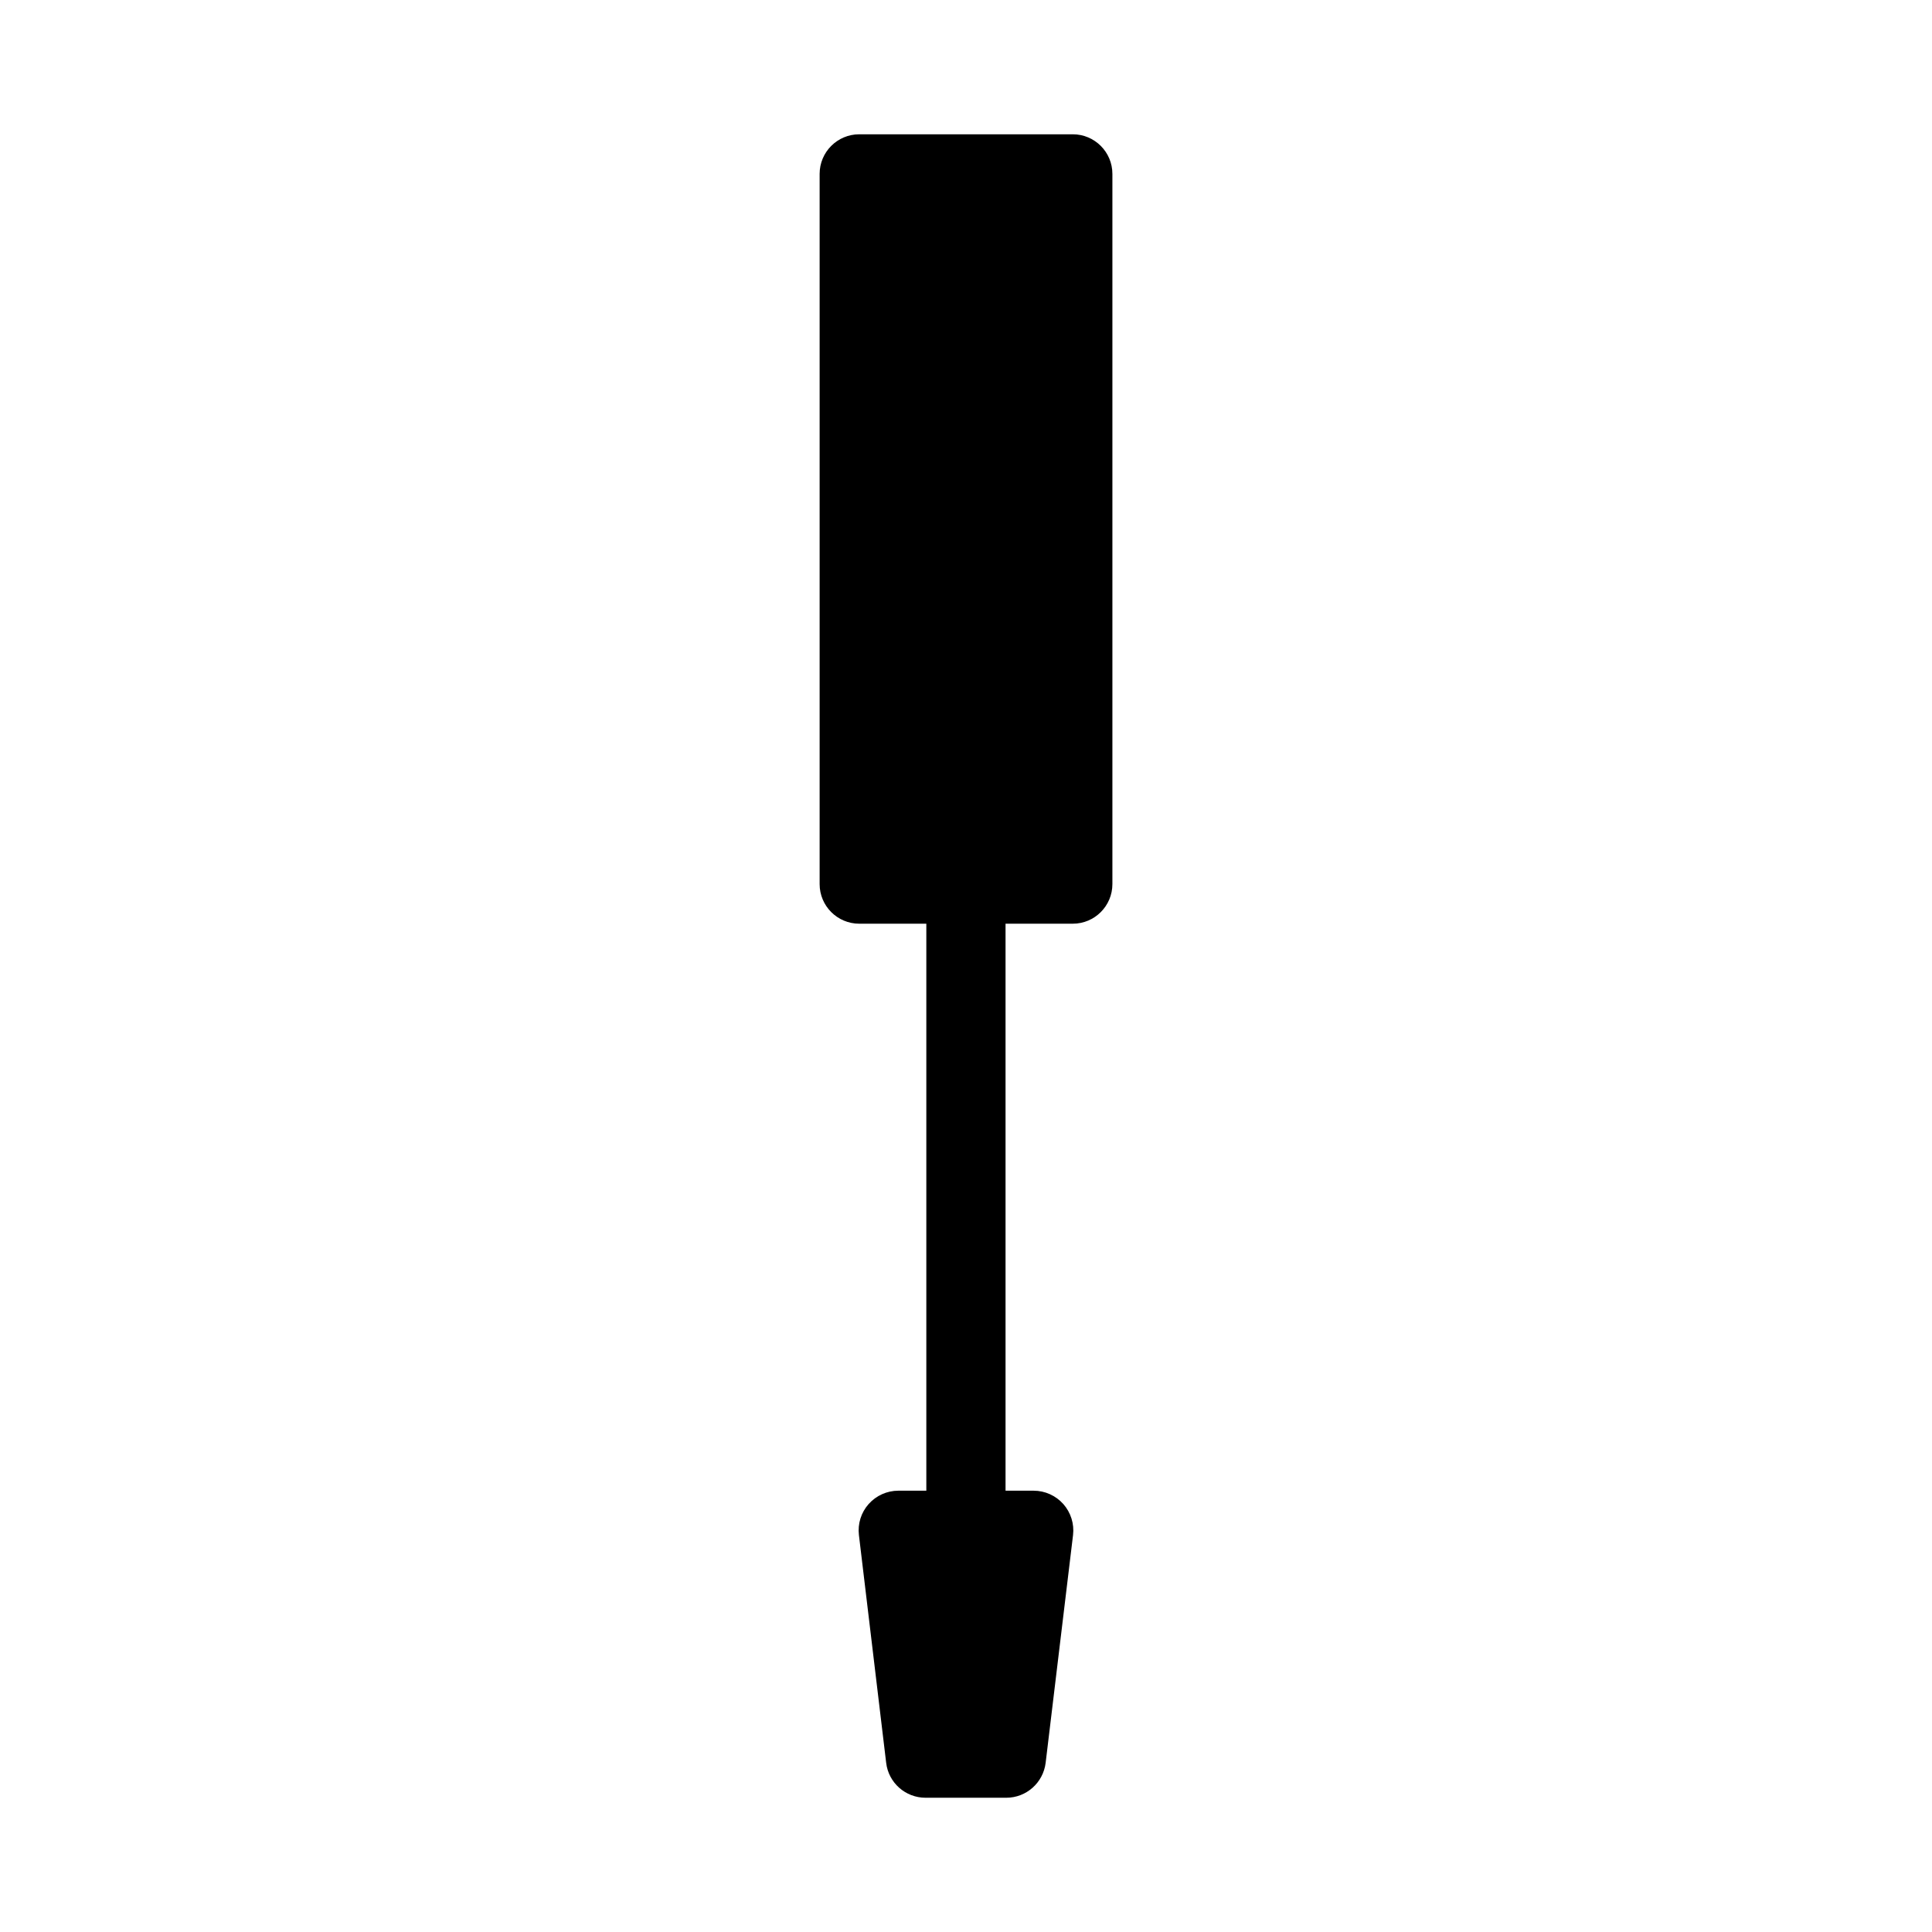 <?xml version="1.0" encoding="UTF-8"?>
<!-- Uploaded to: ICON Repo, www.svgrepo.com, Generator: ICON Repo Mixer Tools -->
<svg fill="#000000" width="800px" height="800px" version="1.1" viewBox="144 144 512 512" xmlns="http://www.w3.org/2000/svg">
 <path d="m428.3 388.79c5.793 0 10.496-4.703 10.496-10.496v-188.21c0-5.793-4.703-10.496-10.496-10.496h-56.594c-5.793 0-10.496 4.703-10.496 10.496v188.21c0 5.793 4.703 10.496 10.496 10.496h17.781v150.26h-7.43c-3 0-5.856 1.301-7.852 3.527-1.996 2.246-2.938 5.227-2.582 8.23l7.223 60.375c0.629 5.269 5.102 9.238 10.434 9.238h21.391c5.312 0 9.781-3.969 10.434-9.238l7.262-60.375c0.355-2.981-0.586-5.961-2.582-8.23-1.996-2.227-4.848-3.527-7.852-3.527h-7.453v-150.26z"/>
</svg>